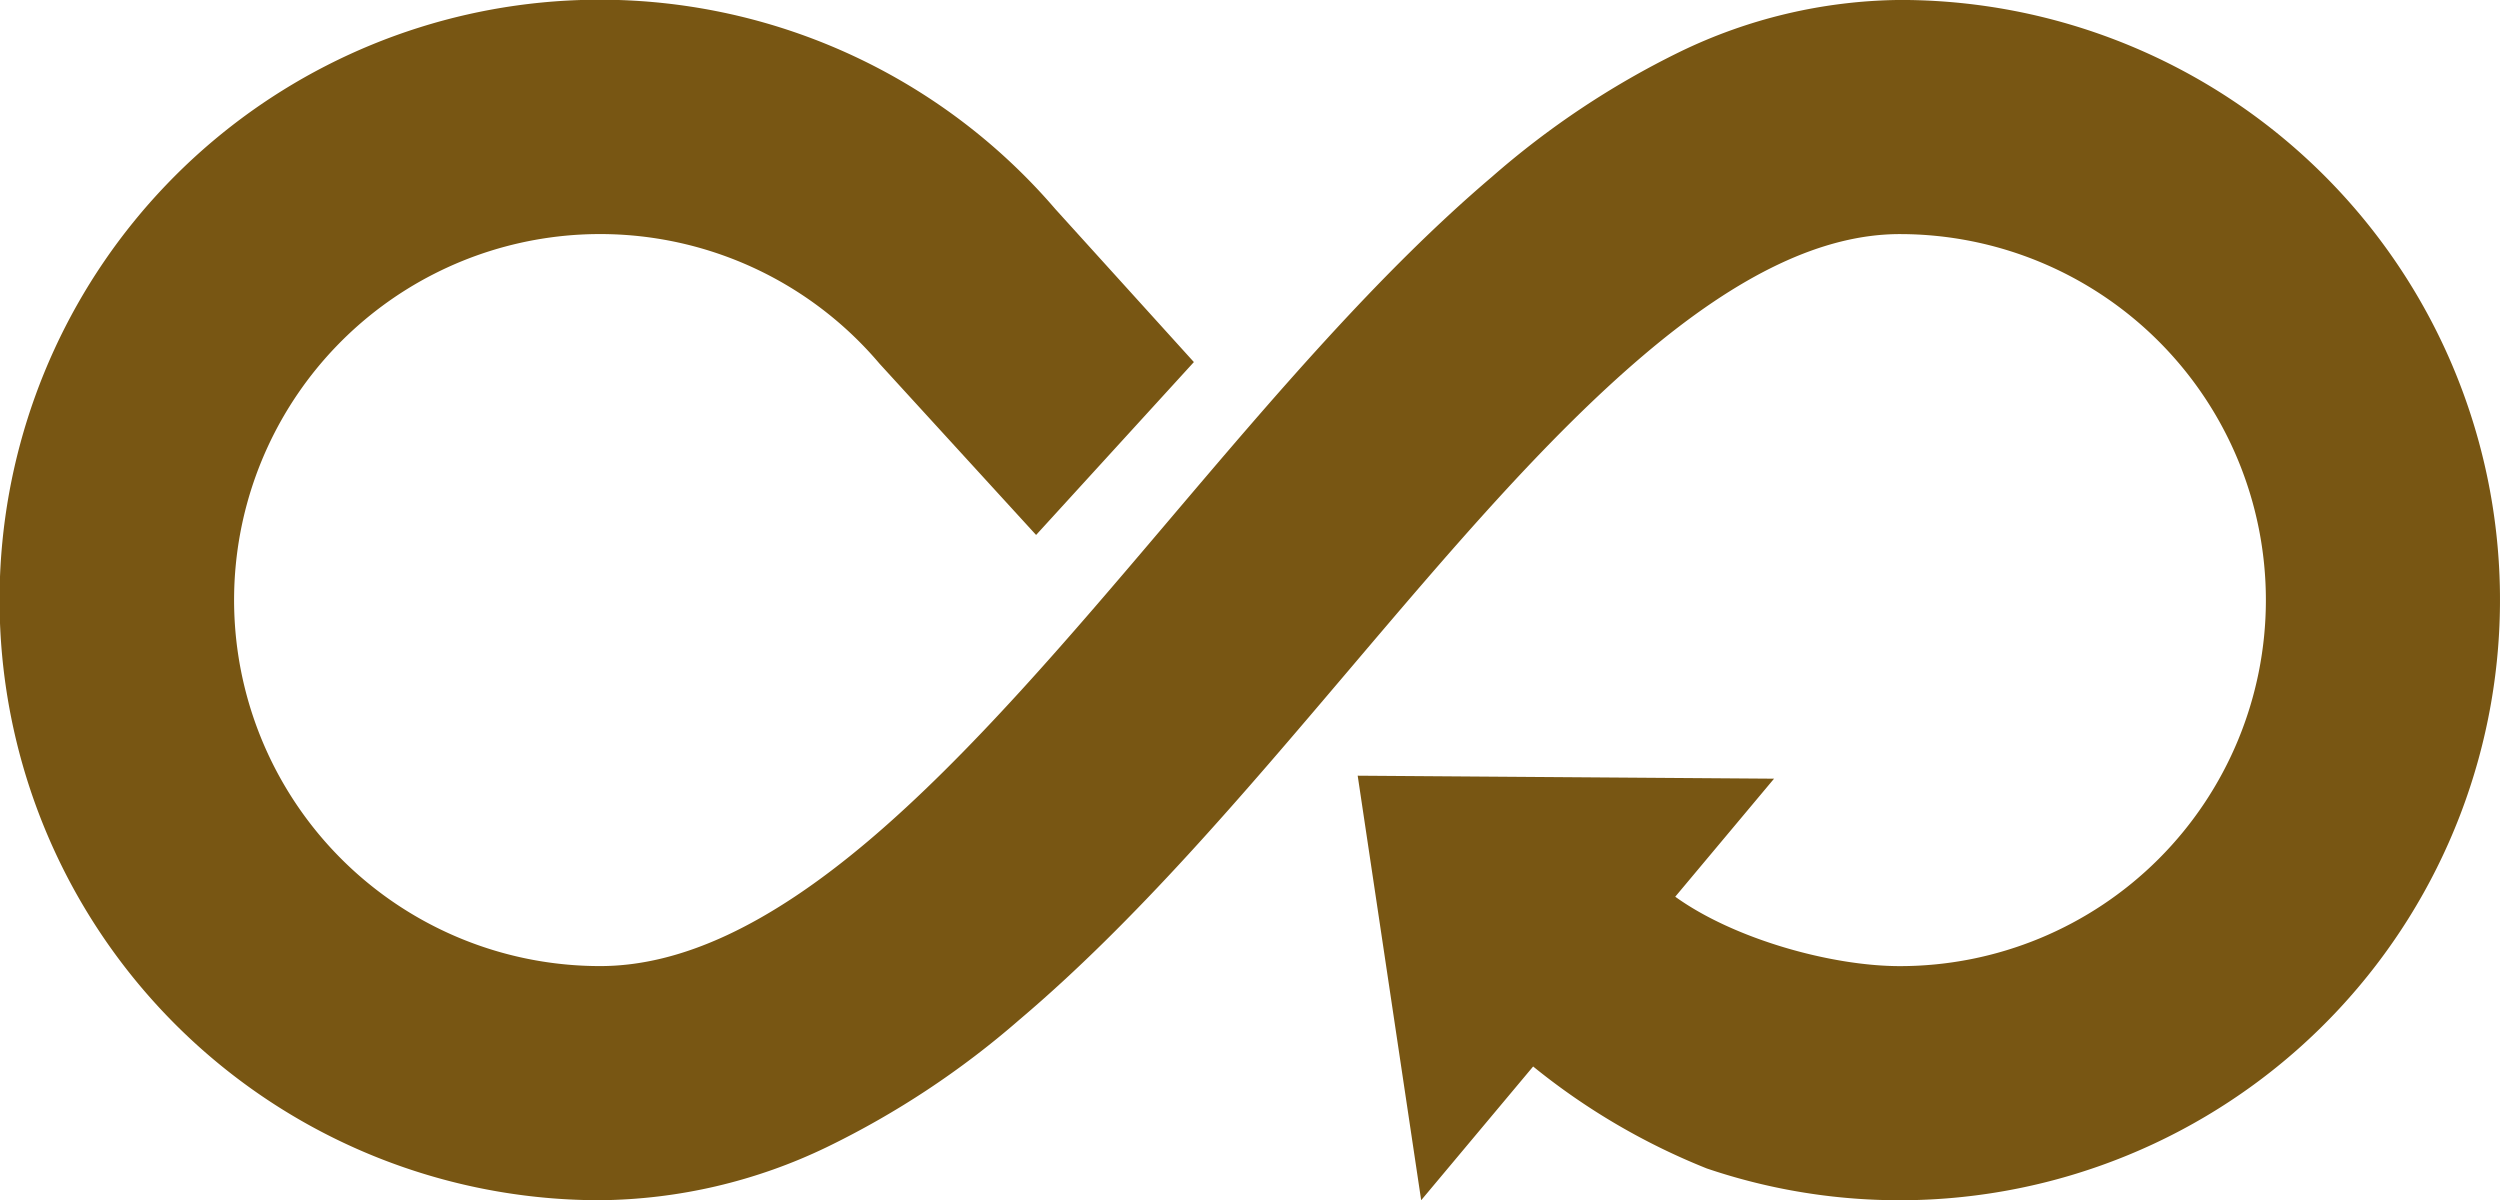 <?xml version="1.0" encoding="UTF-8"?>
<svg xmlns="http://www.w3.org/2000/svg" xmlns:xlink="http://www.w3.org/1999/xlink" id="Group_4849" data-name="Group 4849" width="167.163" height="80.253" viewBox="0 0 167.163 80.253">
  <defs>
    <clipPath id="clip-path">
      <rect id="Rectangle_4642" data-name="Rectangle 4642" width="167.163" height="80.253" transform="translate(0 0)" fill="#785613"></rect>
    </clipPath>
  </defs>
  <g id="Group_4848" data-name="Group 4848" transform="translate(0 0)" clip-path="url(#clip-path)">
    <path id="Path_2397" data-name="Path 2397" d="M164.006,24.508A40.1,40.1,0,0,0,127.036,0a34.44,34.44,0,0,0-14.759,3.492,57.213,57.213,0,0,0-12.53,8.345c-7.536,6.4-14.658,14.793-21.546,22.906C71.611,42.509,64.8,50.535,58.05,56.24,51.394,61.867,45.531,64.6,40.127,64.6A24.473,24.473,0,1,1,58.741,24.24l.073.085L69.279,35.773l10.55-11.56L70.563,13.98A40.136,40.136,0,1,0,40.127,80.256a35.631,35.631,0,0,0,15.158-3.55,58.4,58.4,0,0,0,12.872-8.514c7.736-6.541,14.976-15.069,21.977-23.316,6.78-7.987,13.185-15.531,19.748-21.108,6.425-5.459,12.036-8.112,17.153-8.112a24.473,24.473,0,0,1,0,48.947c-4.585,0-11.094-1.81-15.02-4.641l6.607-7.892-27.84-.2,4.245,28.387,7.487-8.943a44.739,44.739,0,0,0,11.613,6.819,40.146,40.146,0,0,0,49.879-53.624" transform="translate(0 -0.003)" fill="#785613"></path>
  </g>
</svg>
